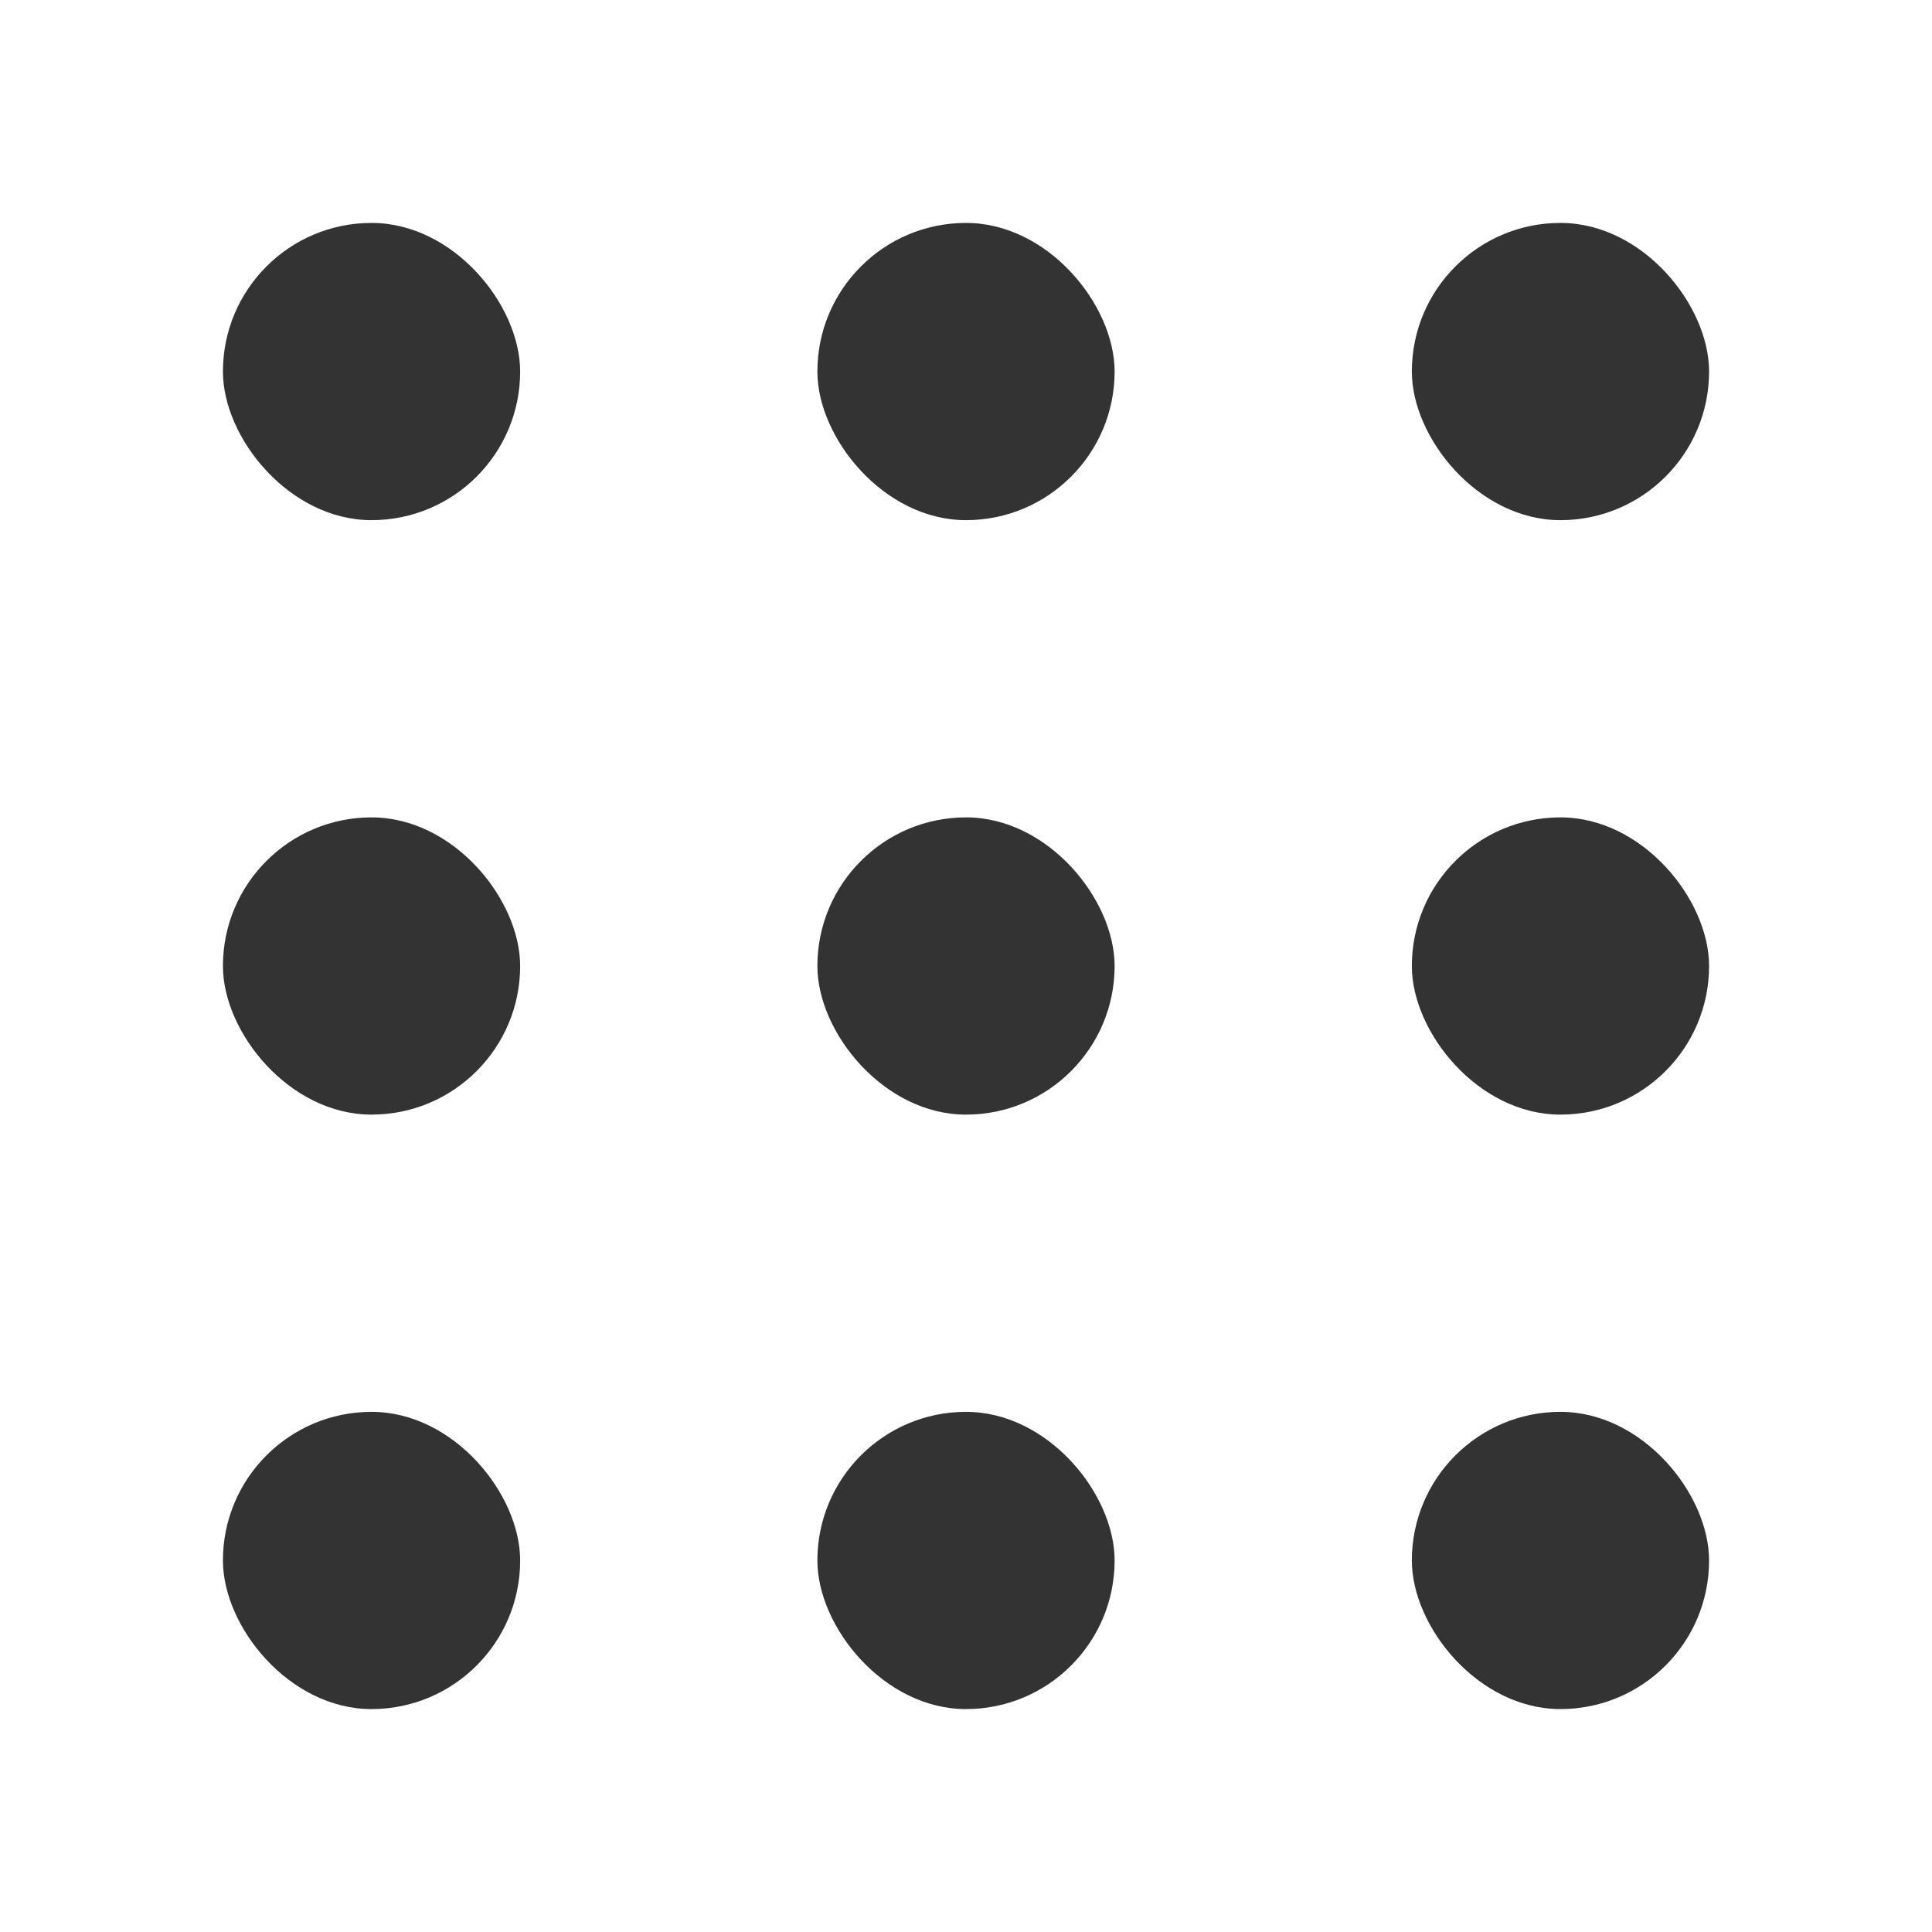 <svg width="26" height="26" viewBox="0 0 26 26" fill="none" xmlns="http://www.w3.org/2000/svg">
<g id="Frame">
<rect id="Rectangle 39966" x="3" y="3" width="4" height="4" rx="2" fill="#333"/>
<rect id="Rectangle 39969" x="3" y="11" width="4" height="4" rx="2" fill="#333"/>
<rect id="Rectangle 39972" x="3" y="19" width="4" height="4" rx="2" fill="#333"/>
<rect id="Rectangle 39967" x="11" y="3" width="4" height="4" rx="2" fill="#333"/>
<rect id="Rectangle 39970" x="11" y="11" width="4" height="4" rx="2" fill="#333"/>
<rect id="Rectangle 39973" x="11" y="19" width="4" height="4" rx="2" fill="#333"/>
<rect id="Rectangle 39968" x="19" y="3" width="4" height="4" rx="2" fill="#333"/>
<rect id="Rectangle 39971" x="19" y="11" width="4" height="4" rx="2" fill="#333"/>
<rect id="Rectangle 39974" x="19" y="19" width="4" height="4" rx="2" fill="#333"/>
</g>
</svg>

